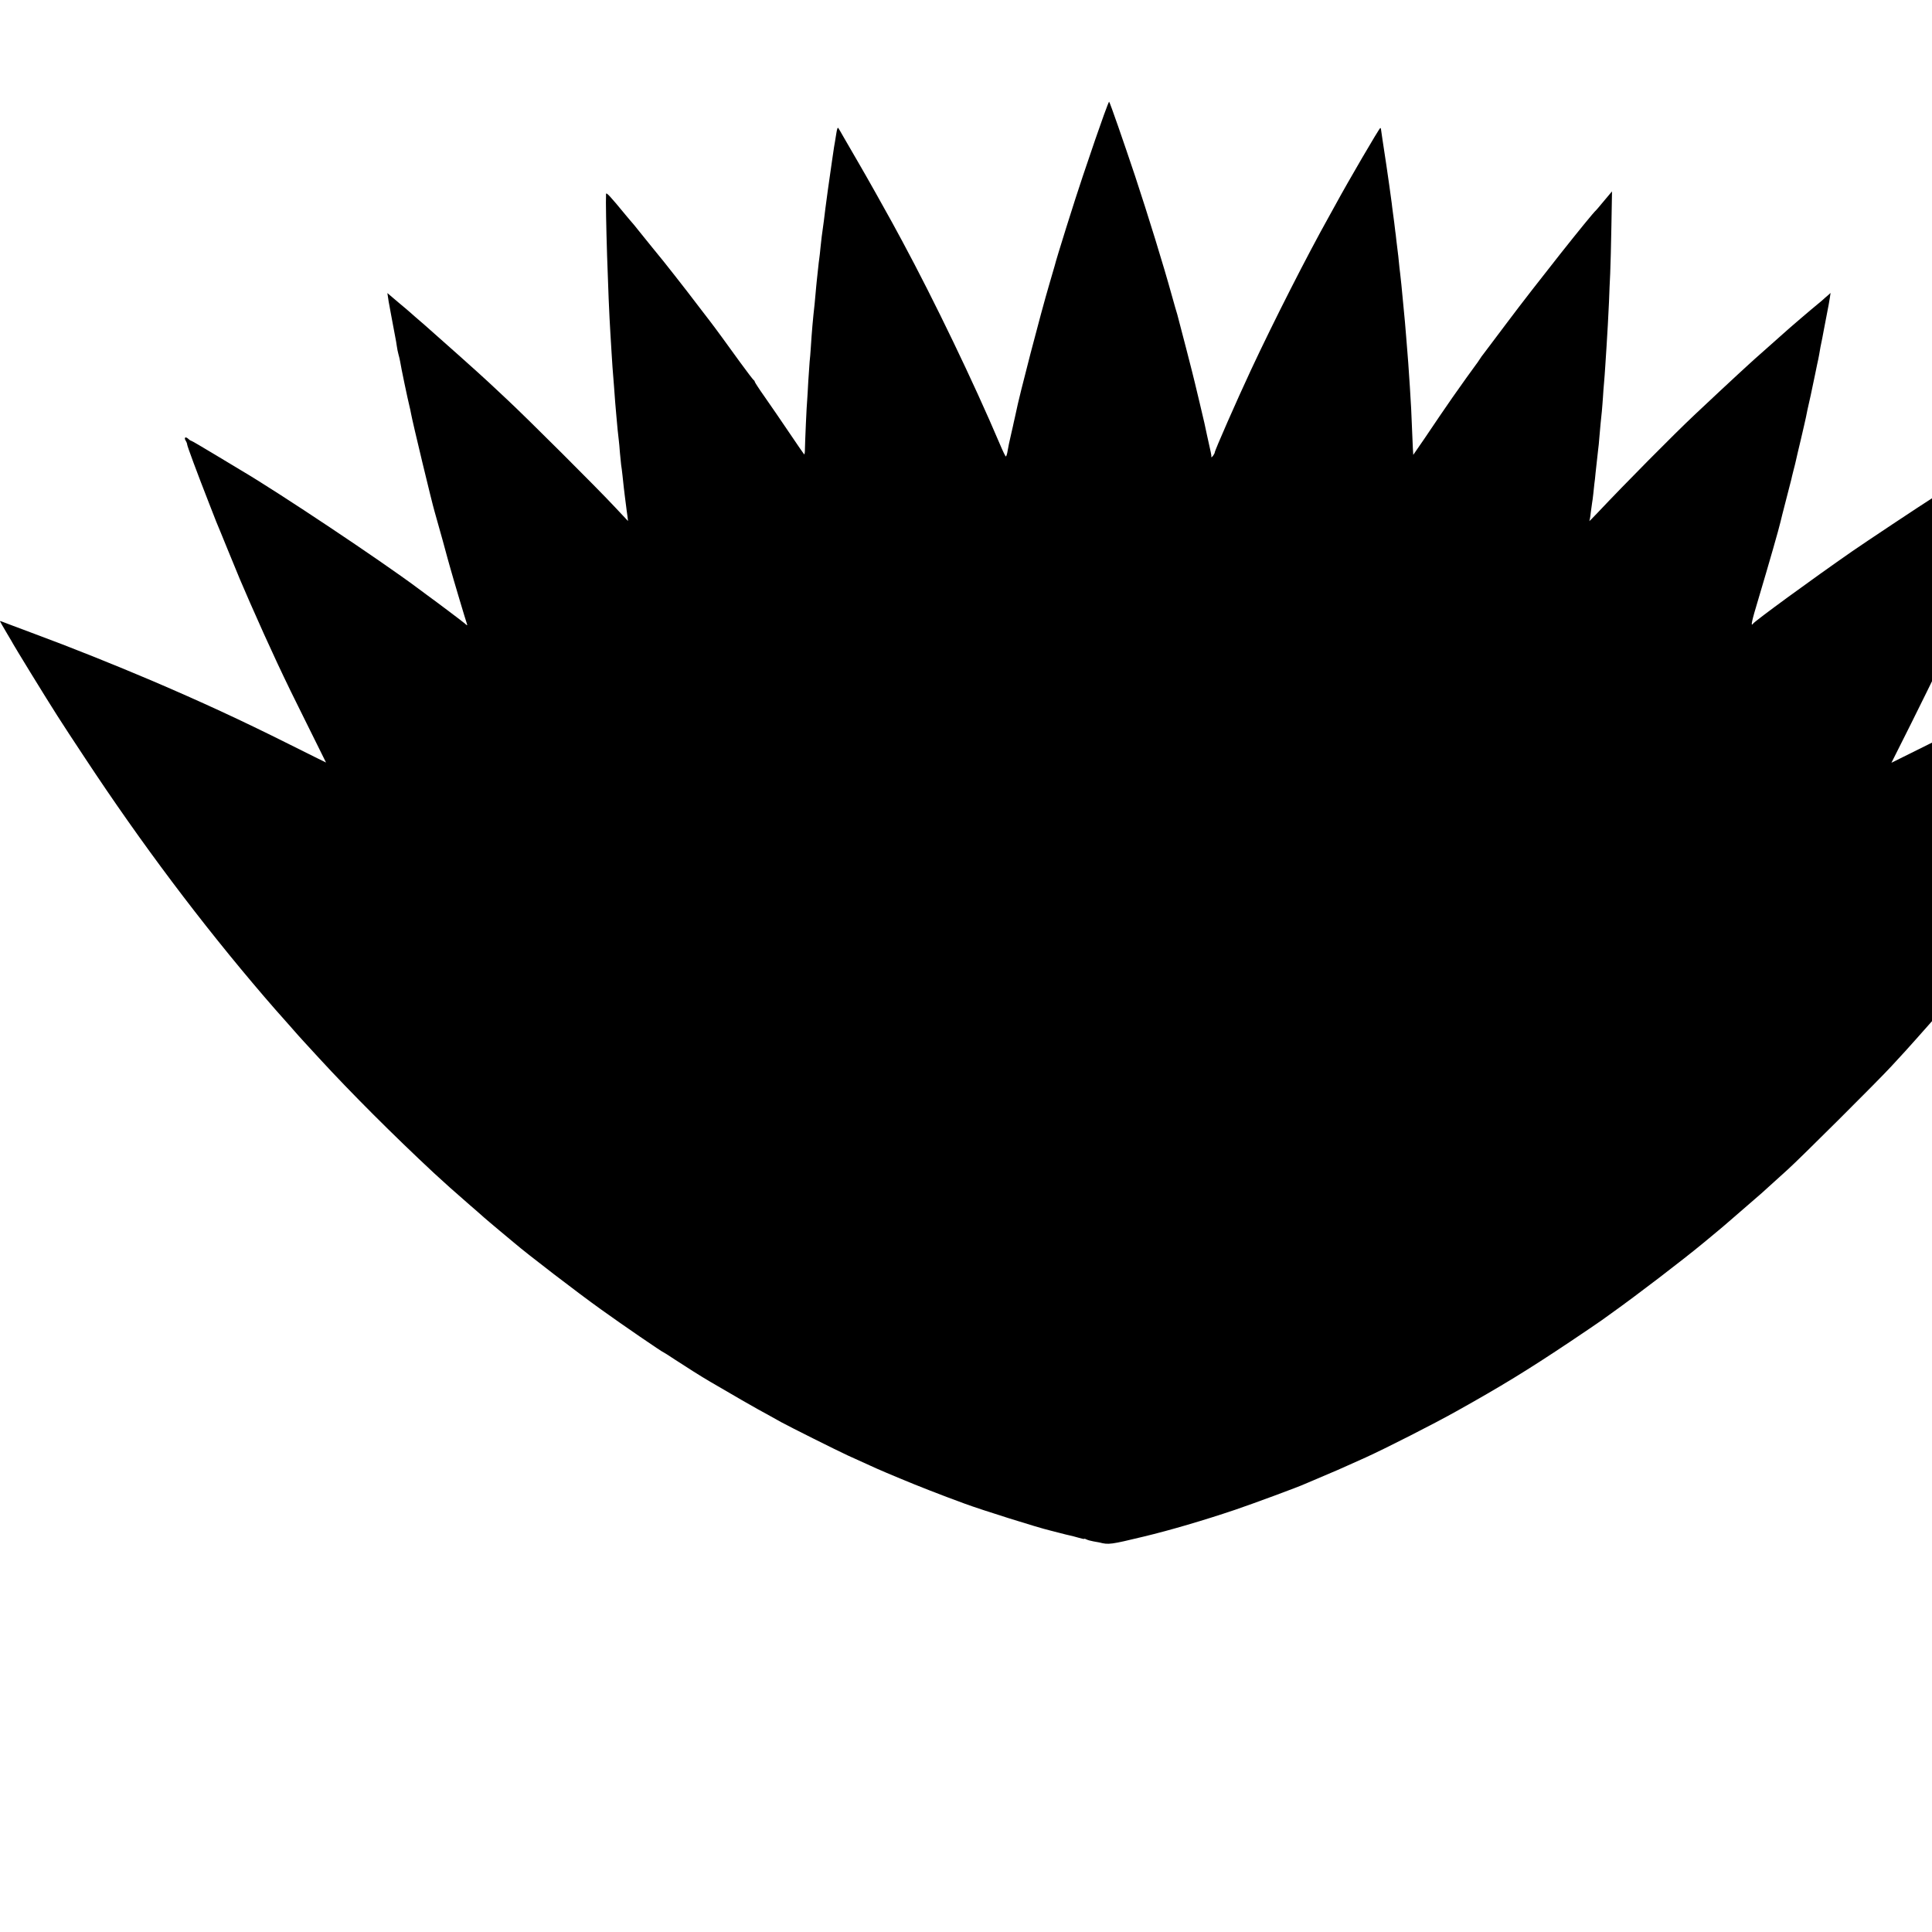 <?xml version="1.0" standalone="no"?>
<!DOCTYPE svg PUBLIC "-//W3C//DTD SVG 20010904//EN"
 "http://www.w3.org/TR/2001/REC-SVG-20010904/DTD/svg10.dtd">
<svg version="1.0" xmlns="http://www.w3.org/2000/svg"
 width="16pt" height="16pt" viewBox="0 0 16 16"
 preserveAspectRatio="xMidYMid meet">
<g transform="translate(0,16) scale(0.001,-0.001)"
fill="#000000" stroke="none">
<path d="M9142 15048 c-39 -107 -95 -270 -175 -508 -62 -182 -223 -696 -232
-739 -2 -9 -22 -77 -44 -151 -73 -247 -252 -935 -277 -1065 -2 -11 -7 -33 -11
-50 -4 -16 -7 -32 -8 -35 0 -3 -9 -41 -19 -85 -23 -101 -21 -92 -31 -147 -4
-27 -11 -48 -15 -48 -4 0 -26 46 -50 103 -217 511 -543 1188 -808 1680 -23 42
-61 112 -84 155 -45 83 -223 400 -279 495 -54 93 -68 117 -117 202 -25 44 -47
82 -49 84 -6 8 -11 -5 -17 -44 -4 -23 -8 -50 -10 -62 -5 -24 -10 -58 -26 -168
-6 -44 -13 -91 -15 -105 -6 -35 -33 -236 -40 -290 -8 -73 -14 -112 -30 -230
-2 -14 -6 -54 -10 -90 -3 -36 -8 -76 -10 -90 -2 -14 -7 -52 -10 -85 -3 -33 -8
-79 -11 -102 -2 -23 -7 -66 -9 -95 -3 -29 -7 -73 -9 -98 -14 -123 -23 -228
-31 -355 -3 -44 -7 -98 -10 -120 -2 -22 -7 -94 -11 -160 -3 -66 -8 -136 -9
-155 -5 -44 -18 -348 -19 -412 0 -26 -3 -44 -7 -40 -4 4 -60 86 -125 182 -65
96 -155 228 -201 293 -46 65 -83 122 -83 127 0 5 -4 10 -8 12 -4 2 -55 68
-113 148 -106 147 -211 291 -253 345 -13 17 -46 59 -73 95 -91 120 -128 167
-214 277 -97 123 -90 115 -191 238 -40 50 -91 113 -113 140 -22 28 -44 55 -50
61 -5 6 -28 32 -50 59 -134 163 -165 196 -166 178 -6 -119 17 -855 36 -1153 3
-41 7 -115 10 -165 5 -86 8 -128 20 -275 3 -36 7 -96 10 -135 3 -38 8 -90 10
-115 2 -25 7 -74 10 -110 4 -36 8 -76 10 -90 2 -14 6 -59 9 -100 4 -41 8 -86
10 -100 3 -14 7 -52 11 -85 8 -77 14 -131 20 -177 3 -21 7 -56 10 -78 3 -22 7
-59 11 -82 l5 -43 -108 115 c-149 160 -730 739 -892 890 -74 69 -143 134 -155
145 -49 47 -430 387 -531 475 -61 52 -112 97 -115 100 -3 3 -47 41 -99 84
l-93 79 6 -39 c3 -21 7 -49 10 -60 2 -12 7 -37 10 -55 3 -19 8 -45 11 -59 3
-14 9 -50 15 -80 6 -30 12 -66 15 -80 3 -14 8 -43 11 -65 3 -22 9 -53 14 -70
5 -16 11 -43 14 -60 6 -43 65 -323 76 -365 5 -19 11 -48 14 -65 11 -64 173
-739 196 -815 6 -19 35 -125 66 -235 30 -110 56 -207 59 -215 29 -105 131
-446 142 -477 5 -15 2 -15 -18 4 -20 17 -224 171 -307 231 -13 9 -52 38 -85
63 -310 231 -1147 789 -1454 970 -16 9 -115 69 -221 133 -106 64 -195 116
-199 116 -4 0 -15 7 -25 17 -23 20 -36 9 -20 -17 7 -11 12 -25 12 -31 0 -12
79 -226 182 -489 54 -139 69 -178 98 -245 5 -11 29 -72 55 -135 94 -231 114
-278 185 -440 164 -373 281 -625 466 -994 90 -181 164 -330 164 -331 0 0 -141
69 -312 155 -396 198 -717 346 -1128 522 -308 131 -677 279 -975 389 -132 49
-250 94 -263 99 -12 5 -22 8 -22 5 0 -2 25 -45 55 -96 30 -50 55 -93 55 -94 0
-2 65 -108 143 -236 205 -333 236 -382 453 -710 465 -705 961 -1365 1483
-1974 47 -55 88 -102 91 -105 3 -3 52 -59 110 -124 58 -66 116 -132 130 -146
14 -15 70 -76 125 -136 262 -285 611 -634 949 -949 83 -77 175 -159 296 -264
47 -40 101 -88 120 -105 19 -17 78 -66 130 -110 52 -43 106 -88 120 -100 101
-87 525 -413 720 -552 175 -126 508 -354 516 -354 2 0 43 -26 91 -58 82 -54
224 -144 293 -184 232 -135 345 -201 395 -228 33 -18 78 -43 100 -55 22 -12
65 -36 95 -53 75 -41 457 -232 550 -275 236 -108 256 -117 431 -190 148 -62
337 -136 539 -210 141 -52 605 -198 707 -222 10 -3 45 -12 78 -20 33 -9 71
-18 85 -21 14 -3 46 -11 73 -19 26 -8 47 -12 47 -9 0 3 8 0 18 -5 9 -5 35 -12
57 -16 22 -4 45 -8 50 -9 76 -20 94 -17 368 49 217 52 499 135 757 222 150 51
526 190 575 213 11 5 81 35 155 66 74 31 167 71 205 89 39 17 104 47 145 65
159 72 569 280 752 383 369 206 587 339 946 579 106 71 221 149 255 173 34 25
71 51 82 59 205 146 587 438 766 586 40 34 94 78 118 98 25 21 61 51 80 68 20
17 90 78 156 135 110 94 145 126 225 199 15 14 67 61 116 105 104 94 744 731
858 855 43 47 95 103 115 125 65 71 354 398 411 465 30 36 57 67 60 70 19 18
183 220 336 410 287 359 552 715 844 1135 126 182 439 657 555 845 42 69 88
141 100 160 27 42 234 389 263 442 l21 36 -79 -29 c-477 -174 -1136 -439
-1465 -589 -22 -10 -75 -34 -118 -54 -44 -20 -80 -36 -82 -36 -2 0 -59 -26
-127 -59 -68 -32 -145 -69 -173 -81 -27 -12 -187 -91 -355 -175 l-306 -152
161 321 c88 177 187 377 219 446 61 131 237 521 280 623 7 17 20 48 29 67 49
113 119 281 123 295 1 6 24 60 49 120 26 61 71 175 101 255 31 80 64 167 75
193 25 60 118 312 129 350 5 15 6 27 4 27 -12 0 -599 -356 -807 -489 -131 -83
-589 -388 -687 -456 -337 -234 -805 -576 -822 -600 -22 -30 -11 22 43 200 90
302 173 592 184 642 2 10 22 90 45 178 23 88 43 167 45 175 1 8 10 42 18 75 9
33 18 71 21 85 3 14 21 93 41 175 19 83 38 163 41 179 2 16 20 97 39 180 18
83 35 165 38 181 3 17 10 51 16 78 6 26 14 64 17 83 3 20 8 46 10 58 8 36 24
120 29 148 3 15 14 72 24 125 11 54 22 116 25 137 l6 40 -22 -20 c-13 -10 -30
-26 -39 -34 -9 -8 -27 -24 -40 -34 -52 -42 -244 -206 -293 -251 -6 -6 -67 -60
-135 -120 -69 -61 -137 -121 -151 -135 -15 -14 -53 -49 -86 -79 -52 -47 -232
-216 -363 -339 -175 -165 -572 -566 -800 -808 -41 -44 -72 -74 -69 -69 3 6 9
37 12 70 4 33 9 69 11 80 2 11 7 45 10 75 3 30 7 69 9 85 3 17 7 57 10 90 8
76 15 139 21 190 3 22 8 67 10 100 7 82 14 160 21 220 2 28 7 79 9 115 2 36 6
90 9 120 3 30 7 91 10 135 3 44 8 121 11 170 8 125 13 219 20 365 2 69 7 175
10 235 3 61 7 238 10 395 l5 285 -22 -26 c-13 -15 -41 -48 -63 -75 -22 -27
-43 -51 -46 -54 -41 -35 -508 -625 -733 -925 -103 -137 -194 -258 -201 -267
-8 -9 -22 -29 -32 -45 -10 -15 -23 -35 -30 -43 -10 -12 -133 -184 -193 -270
-41 -58 -156 -227 -233 -342 -51 -75 -93 -135 -93 -135 -1 1 -5 85 -9 187 -7
186 -9 210 -19 375 -13 193 -16 242 -21 295 -2 30 -7 87 -10 125 -3 39 -8 93
-10 120 -3 28 -7 75 -10 105 -17 184 -24 250 -30 300 -3 19 -7 60 -10 90 -3
30 -7 71 -10 90 -2 19 -7 60 -11 90 -3 30 -7 64 -9 75 -1 11 -6 45 -9 75 -4
30 -10 71 -12 90 -3 19 -6 49 -8 65 -2 17 -7 49 -10 73 -3 23 -8 59 -11 80 -5
41 -39 267 -56 377 -6 39 -11 76 -12 83 0 6 -3 12 -6 12 -8 0 -270 -449 -368
-630 -20 -36 -46 -83 -58 -105 -180 -322 -453 -858 -645 -1269 -119 -255 -300
-667 -300 -683 0 -5 -7 -18 -15 -29 -8 -10 -14 -14 -13 -9 1 6 -1 24 -5 40 -4
17 -9 39 -11 50 -3 11 -12 54 -21 95 -9 41 -19 86 -21 98 -3 13 -21 90 -40
170 -20 81 -37 154 -39 163 -6 30 -136 534 -145 564 -6 17 -26 89 -46 160 -68
247 -196 661 -303 985 -95 284 -208 610 -216 618 -1 1 -21 -48 -43 -110z"/>
</g>
</svg>
